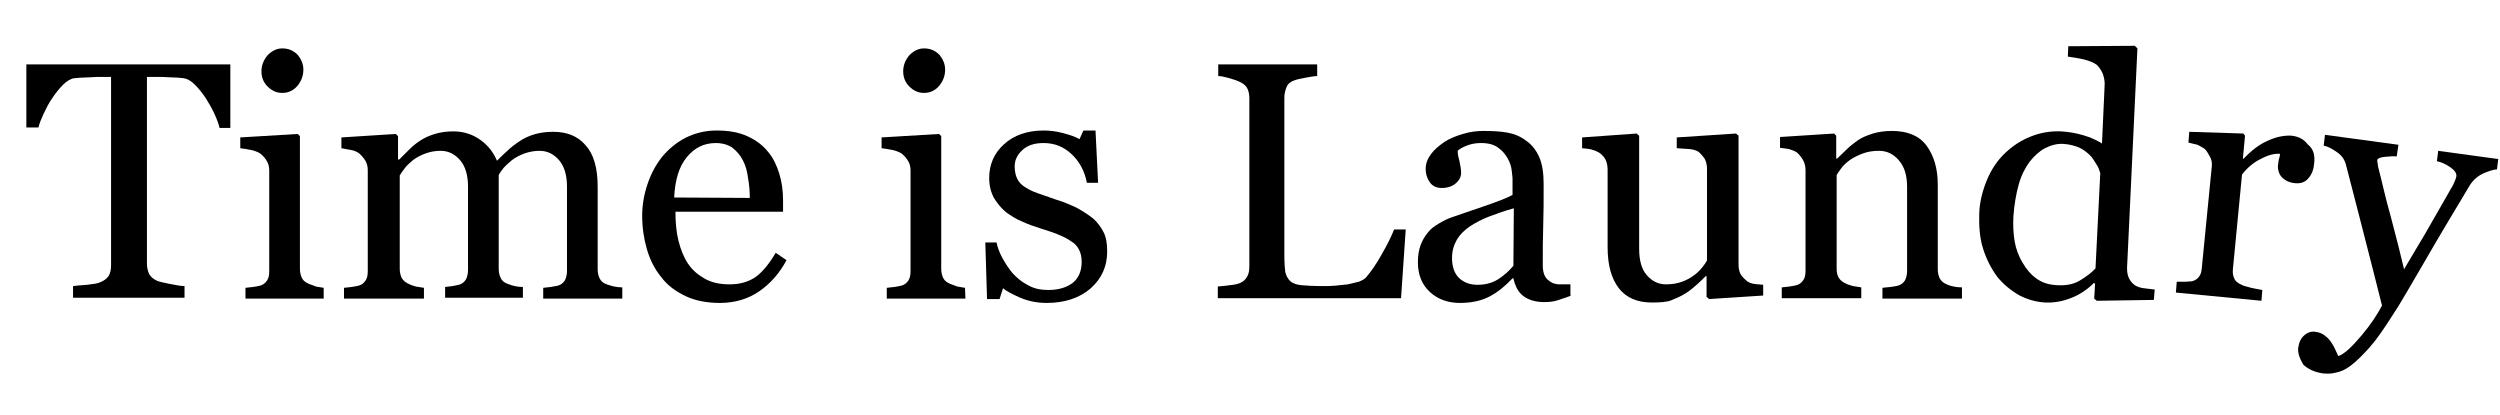 <svg xml:space="preserve" style="enable-background:new 0 0 578.5 96;" viewBox="0 0 578.5 96" y="0px" x="0px" xmlns:xlink="http://www.w3.org/1999/xlink" xmlns="http://www.w3.org/2000/svg" id="Layer_1" version="1.1">
<path d="M53.4,29.6h-2.6c-0.2-0.9-0.6-2-1.2-3.3c-0.6-1.3-1.3-2.5-2-3.6c-0.8-1.2-1.6-2.2-2.5-3.1s-1.8-1.4-2.6-1.5s-1.8-0.2-3-0.2
	c-1.2-0.1-2.3-0.1-3.3-0.1H34v43.3c0,0.8,0.2,1.6,0.5,2.3c0.4,0.7,1,1.2,1.9,1.6c0.5,0.2,1.4,0.4,2.9,0.7c1.5,0.3,2.6,0.5,3.4,0.5
	v2.7H16.9v-2.7c0.7-0.1,1.8-0.2,3.3-0.3c1.5-0.2,2.5-0.3,3-0.6c0.8-0.3,1.5-0.8,1.9-1.4s0.6-1.5,0.6-2.5V17.8h-2.2
	c-0.8,0-1.8,0-2.9,0.1c-1.2,0-2.3,0.1-3.4,0.2c-0.8,0.1-1.7,0.6-2.6,1.5c-0.9,0.9-1.7,1.9-2.5,3.1c-0.8,1.1-1.4,2.4-2,3.6
	c-0.6,1.3-1,2.3-1.2,3.2H6.1V14.9h47.2v14.7H53.4z"></path>
<path d="M74.9,69.1H56.8v-2.5c0.6-0.1,1.2-0.1,1.8-0.2s1.2-0.2,1.6-0.3c0.7-0.2,1.2-0.6,1.6-1.2s0.5-1.3,0.5-2.2V39.4
	c0-0.8-0.2-1.6-0.6-2.2c-0.4-0.7-0.9-1.2-1.5-1.7c-0.5-0.3-1.2-0.6-2.1-0.8c-0.9-0.2-1.8-0.3-2.5-0.4v-2.5L68.9,31l0.5,0.5v30.7
	c0,0.9,0.2,1.6,0.5,2.2c0.3,0.6,0.9,1,1.6,1.3c0.6,0.2,1.1,0.4,1.6,0.6c0.5,0.1,1.1,0.2,1.8,0.3V69.1z M70.2,16.1
	c0,1.5-0.5,2.7-1.4,3.8c-1,1.1-2.1,1.6-3.5,1.6c-1.3,0-2.4-0.5-3.4-1.5s-1.4-2.2-1.4-3.5c0-1.4,0.5-2.6,1.4-3.7c1-1,2.1-1.6,3.4-1.6
	c1.5,0,2.6,0.5,3.6,1.5C69.7,13.7,70.2,14.8,70.2,16.1z"></path>
<path d="M144,69.1h-18.3v-2.5c0.6-0.1,1.2-0.1,1.8-0.2s1.1-0.2,1.6-0.3c0.7-0.2,1.2-0.6,1.6-1.2c0.3-0.6,0.5-1.3,0.5-2.2V43.2
	c0-2.6-0.6-4.7-1.8-6.1c-1.2-1.4-2.7-2.2-4.5-2.2c-1.2,0-2.4,0.2-3.5,0.6c-1.1,0.4-2.1,0.9-3,1.6c-0.7,0.6-1.4,1.2-1.9,1.8
	s-0.9,1.2-1.1,1.6v21.7c0,0.9,0.2,1.6,0.5,2.2s0.8,1,1.6,1.3c0.6,0.2,1.1,0.4,1.6,0.5s1.1,0.2,1.9,0.2v2.5h-18v-2.5
	c0.6-0.1,1.2-0.1,1.7-0.2s1.1-0.2,1.5-0.3c0.7-0.2,1.2-0.6,1.6-1.2c0.3-0.6,0.5-1.3,0.5-2.2V43.2c0-2.6-0.6-4.7-1.8-6.1
	c-1.2-1.4-2.7-2.2-4.5-2.2c-1.3,0-2.4,0.2-3.5,0.6c-1.1,0.4-2.1,0.9-3,1.6c-0.7,0.6-1.4,1.2-1.9,1.9s-0.9,1.2-1.1,1.6v21.6
	c0,0.9,0.2,1.6,0.5,2.2c0.4,0.6,0.9,1,1.6,1.3c0.5,0.3,1.1,0.4,1.6,0.6c0.6,0.1,1.2,0.2,1.9,0.3v2.5H79.6v-2.5
	c0.6-0.1,1.2-0.1,1.8-0.2c0.6-0.1,1.2-0.2,1.6-0.3c0.7-0.2,1.2-0.6,1.6-1.2s0.5-1.3,0.5-2.2V39.3c0-0.8-0.2-1.5-0.6-2.2
	c-0.4-0.6-0.9-1.2-1.5-1.7c-0.5-0.3-1.1-0.6-1.8-0.7s-1.5-0.3-2.2-0.4v-2.5L91.6,31l0.5,0.5v5.4h0.3c0.6-0.6,1.4-1.4,2.3-2.3
	c0.9-0.9,1.8-1.6,2.6-2.1c0.9-0.6,2-1.1,3.3-1.5s2.8-0.6,4.3-0.6c2.4,0,4.5,0.7,6.3,2c1.8,1.3,3,2.9,3.8,4.8
	c0.9-0.9,1.7-1.7,2.4-2.3c0.7-0.7,1.6-1.4,2.8-2.2c1-0.7,2.1-1.2,3.4-1.6s2.8-0.6,4.4-0.6c3.2,0,5.7,1,7.5,3.1
	c1.9,2.1,2.8,5.3,2.8,9.6v19.1c0,0.9,0.2,1.6,0.5,2.2s0.8,1,1.6,1.3c0.6,0.2,1.2,0.4,1.7,0.5c0.6,0.1,1.2,0.2,1.9,0.2L144,69.1
	L144,69.1z"></path>
<path d="M182,60.2c-1.6,3-3.7,5.4-6.3,7.2s-5.7,2.7-9.1,2.7c-3,0-5.7-0.5-8-1.6s-4.2-2.5-5.6-4.4c-1.5-1.8-2.6-4-3.3-6.4
	s-1.1-5-1.1-7.8c0-2.4,0.4-4.8,1.2-7.2s1.9-4.5,3.4-6.4c1.5-1.8,3.3-3.3,5.4-4.4c2.2-1.1,4.6-1.7,7.2-1.7c2.8,0,5.1,0.4,7.1,1.3
	s3.6,2.1,4.8,3.6c1.2,1.4,2,3.1,2.6,5s0.9,4,0.9,6.3V49h-24.9c0,2.5,0.2,4.7,0.7,6.7s1.2,3.8,2.2,5.3s2.3,2.6,3.9,3.5
	c1.6,0.9,3.5,1.3,5.7,1.3c2.3,0,4.2-0.5,5.9-1.6c1.6-1.1,3.2-3,4.8-5.7L182,60.2z M173.5,45.8c0-1.4-0.1-2.9-0.4-4.6
	c-0.2-1.6-0.6-3-1.2-4.1c-0.6-1.2-1.4-2.1-2.4-2.9c-1-0.7-2.3-1.1-3.9-1.1c-2.7,0-4.9,1.1-6.7,3.3s-2.7,5.3-2.9,9.3L173.5,45.8
	L173.5,45.8z"></path>
<path d="M223.4,69.1h-18.2v-2.5c0.6-0.1,1.2-0.1,1.8-0.2s1.2-0.2,1.6-0.3c0.7-0.2,1.2-0.6,1.6-1.2s0.5-1.3,0.5-2.2V39.4
	c0-0.8-0.2-1.6-0.6-2.2c-0.4-0.7-0.9-1.2-1.5-1.7c-0.5-0.3-1.2-0.6-2.1-0.8c-0.9-0.2-1.8-0.3-2.5-0.4v-2.5l13.3-0.8l0.5,0.5v30.7
	c0,0.9,0.2,1.6,0.5,2.2c0.3,0.6,0.9,1,1.6,1.3c0.6,0.2,1.1,0.4,1.6,0.6c0.5,0.1,1.1,0.2,1.8,0.3L223.4,69.1L223.4,69.1z M218.7,16.1
	c0,1.5-0.5,2.7-1.4,3.8c-1,1.1-2.1,1.6-3.5,1.6c-1.3,0-2.4-0.5-3.4-1.5s-1.4-2.2-1.4-3.5c0-1.4,0.5-2.6,1.4-3.7c1-1,2.1-1.6,3.4-1.6
	c1.5,0,2.6,0.5,3.6,1.5C218.2,13.7,218.7,14.8,218.7,16.1z"></path>
<path d="M253,50.6c1,0.9,1.8,2,2.4,3.2c0.6,1.2,0.8,2.7,0.8,4.4c0,3.5-1.3,6.3-3.9,8.6c-2.6,2.2-6,3.3-10.1,3.3
	c-2.2,0-4.2-0.4-6.1-1.2c-1.8-0.8-3.2-1.5-4-2.2l-0.8,2.5h-2.9L228,56.1h2.6c0.2,1,0.6,2.2,1.3,3.5s1.5,2.5,2.4,3.6
	c1,1.1,2.2,2.1,3.6,2.8c1.4,0.8,2.9,1.1,4.7,1.1c2.4,0,4.3-0.6,5.7-1.7c1.3-1.1,2-2.7,2-4.8c0-1.1-0.2-2-0.6-2.8
	c-0.4-0.8-1-1.5-1.9-2c-0.8-0.6-1.9-1.1-3.1-1.6c-1.2-0.5-2.6-0.9-4.1-1.4c-1.2-0.4-2.5-0.8-4-1.5c-1.5-0.6-2.7-1.4-3.8-2.2
	c-1.1-0.9-2-2-2.8-3.3c-0.7-1.3-1.1-2.8-1.1-4.6c0-3.1,1.1-5.7,3.4-7.8c2.3-2.1,5.4-3.2,9.2-3.2c1.5,0,3,0.2,4.5,0.6
	s2.8,0.8,3.8,1.4l0.9-2h2.8l0.6,12.1h-2.6c-0.5-2.7-1.7-4.9-3.5-6.6c-1.8-1.7-3.9-2.6-6.5-2.6c-2.1,0-3.7,0.5-4.9,1.6
	s-1.8,2.3-1.8,3.8c0,1.1,0.2,2.1,0.6,2.9c0.4,0.8,1,1.4,1.8,1.9s1.7,1,2.9,1.4s2.6,0.9,4.3,1.5c1.7,0.5,3.3,1.2,4.8,1.9
	C250.8,49,252,49.8,253,50.6z"></path>
<path d="M325.3,52.9L324.2,69h-42.4v-2.7c0.6-0.1,1.5-0.1,2.7-0.3c1.2-0.1,2-0.3,2.4-0.5c0.8-0.3,1.3-0.8,1.7-1.5s0.5-1.5,0.5-2.4
	V22.9c0-0.9-0.1-1.6-0.4-2.3c-0.3-0.7-0.9-1.2-1.7-1.6c-0.6-0.3-1.4-0.6-2.5-0.9s-1.9-0.5-2.6-0.5v-2.7h22.9v2.7
	c-0.7,0-1.6,0.2-2.8,0.4c-1.1,0.2-2,0.4-2.5,0.6c-0.9,0.3-1.5,0.8-1.8,1.6c-0.3,0.7-0.5,1.5-0.5,2.4V59c0,1.7,0.1,3,0.2,3.9
	c0.2,0.9,0.6,1.6,1.2,2.2c0.6,0.5,1.5,0.8,2.6,0.9c1.2,0.1,2.8,0.2,4.9,0.2c0.9,0,1.9,0,2.9-0.1s2-0.2,2.9-0.3
	c0.9-0.2,1.7-0.4,2.5-0.6c0.8-0.3,1.3-0.6,1.7-1c1-1.2,2.3-2.9,3.6-5.3c1.4-2.4,2.3-4.3,2.9-5.8h2.7V52.9z"></path>
<path d="M363.6,68.4c-1.2,0.4-2.2,0.8-3.2,1.1c-0.9,0.3-1.9,0.4-3.1,0.4c-2,0-3.6-0.5-4.8-1.4c-1.2-0.9-1.9-2.3-2.3-4.1H350
	c-1.7,1.8-3.4,3.2-5.3,4.2s-4.2,1.5-6.9,1.5c-2.8,0-5.2-0.9-7-2.6s-2.7-4-2.7-6.8c0-1.5,0.2-2.8,0.6-3.9c0.4-1.1,1-2.2,1.8-3.1
	c0.6-0.8,1.5-1.4,2.5-2s2-1.1,2.9-1.4c1.1-0.4,3.5-1.2,7-2.4s5.9-2.1,7.1-2.8v-3.8c0-0.3-0.1-1-0.2-1.9s-0.4-1.8-0.9-2.7
	s-1.2-1.8-2.2-2.5c-0.9-0.7-2.2-1.1-4-1.1c-1.2,0-2.3,0.2-3.3,0.6c-1,0.4-1.7,0.8-2.1,1.2c0,0.5,0.1,1.3,0.4,2.3
	c0.2,1,0.4,1.9,0.4,2.8c0,0.9-0.4,1.7-1.2,2.4s-1.9,1.1-3.3,1.1c-1.3,0-2.2-0.5-2.8-1.4c-0.6-0.9-0.9-1.9-0.9-3
	c0-1.2,0.4-2.3,1.2-3.4s1.9-2,3.2-2.9c1.1-0.7,2.5-1.3,4.2-1.8c1.6-0.5,3.2-0.7,4.8-0.7c2.1,0,4,0.1,5.6,0.4s3,0.9,4.3,1.9
	c1.3,0.9,2.3,2.2,3,3.8s1,3.7,1,6.2c0,3.6,0,6.9-0.1,9.7s-0.1,5.9-0.1,9.2c0,1,0.2,1.8,0.5,2.4c0.3,0.6,0.9,1.1,1.6,1.5
	c0.4,0.2,1,0.4,1.8,0.4s1.7,0,2.5,0v2.6H363.6z M350.3,48.2c-2.2,0.6-4.1,1.3-5.7,1.9c-1.6,0.6-3.1,1.4-4.5,2.3
	c-1.3,0.9-2.3,1.9-3,3.1c-0.7,1.2-1.1,2.6-1.1,4.2c0,2.1,0.6,3.7,1.7,4.7s2.5,1.5,4.2,1.5c1.8,0,3.4-0.4,4.8-1.3s2.5-1.9,3.5-3.1
	L350.3,48.2z"></path>
<path d="M407.8,68.4l-12.3,0.8l-0.6-0.5v-4.8h-0.2c-0.6,0.6-1.3,1.3-2.1,2c-0.8,0.7-1.6,1.4-2.6,2c-1.1,0.7-2.3,1.2-3.3,1.6
	s-2.6,0.5-4.5,0.5c-3.3,0-5.9-1.1-7.6-3.3c-1.7-2.2-2.6-5.3-2.6-9.5v-18c0-0.9-0.2-1.7-0.5-2.3s-0.9-1.2-1.5-1.6
	c-0.5-0.3-1-0.5-1.7-0.7s-1.4-0.2-2.2-0.3v-2.5l12.6-0.9l0.6,0.5v26.2c0,2.7,0.6,4.8,1.8,6.1c1.2,1.4,2.7,2.1,4.4,2.1
	c1.4,0,2.6-0.2,3.7-0.6s2-0.9,2.8-1.5c0.7-0.5,1.3-1.1,1.8-1.7s0.9-1.2,1.2-1.7V39c0-0.8-0.2-1.6-0.5-2.2c-0.4-0.6-0.9-1.2-1.5-1.7
	c-0.5-0.3-1.1-0.5-2-0.6s-1.9-0.1-3-0.2v-2.5l13.7-0.9l0.6,0.5v29.9c0,0.9,0.2,1.6,0.5,2.2c0.4,0.6,0.9,1.1,1.5,1.6
	c0.5,0.3,1,0.5,1.6,0.6s1.3,0.1,2.1,0.2v2.5H407.8z"></path>
<path d="M454,69.1h-18.4v-2.5c0.6-0.1,1.2-0.1,1.9-0.2c0.7-0.1,1.3-0.2,1.7-0.3c0.7-0.2,1.2-0.6,1.6-1.2c0.3-0.6,0.5-1.3,0.5-2.2
	V43.3c0-2.7-0.6-4.7-1.9-6.2s-2.8-2.2-4.6-2.2c-1.4,0-2.6,0.2-3.7,0.6s-2.1,0.9-3,1.5c-0.8,0.6-1.5,1.2-2,1.9s-0.9,1.2-1.1,1.6v21.7
	c0,0.9,0.2,1.6,0.5,2.1c0.4,0.6,0.9,1,1.6,1.3c0.5,0.3,1.1,0.4,1.7,0.6c0.6,0.1,1.3,0.2,1.9,0.3V69h-18.4v-2.5
	c0.6-0.1,1.2-0.1,1.8-0.2c0.6-0.1,1.2-0.2,1.6-0.3c0.7-0.2,1.2-0.6,1.6-1.2s0.5-1.3,0.5-2.2V39.4c0-0.9-0.2-1.7-0.6-2.4
	s-0.9-1.3-1.5-1.8c-0.5-0.3-1.1-0.5-1.7-0.7c-0.7-0.1-1.4-0.2-2.1-0.3v-2.5l12.5-0.8l0.5,0.5v5.3h0.2c0.6-0.6,1.4-1.3,2.3-2.2
	s1.8-1.5,2.6-2.1c0.9-0.6,2.1-1.1,3.4-1.5s2.8-0.6,4.4-0.6c3.6,0,6.3,1.1,8,3.4s2.6,5.3,2.6,9v19.6c0,0.9,0.2,1.6,0.5,2.2
	c0.3,0.5,0.8,1,1.6,1.3c0.6,0.3,1.1,0.4,1.6,0.5c0.4,0.1,1.1,0.2,1.9,0.2V69.1z"></path>
<path d="M498.4,69.4l-13.2,0.2l-0.6-0.5l0.2-3.5l-0.3-0.1c-1.4,1.4-3.1,2.6-5.1,3.4s-4,1.2-6.1,1.1c-2.1-0.1-4.2-0.7-6.1-1.7
	c-1.9-1.1-3.6-2.5-5-4.2c-1.4-1.9-2.5-4-3.3-6.5c-0.8-2.5-1-5.3-0.9-8.3c0.1-2.7,0.8-5.3,1.8-7.7s2.4-4.5,4.2-6.2
	c1.7-1.6,3.6-2.9,5.9-3.8c2.2-0.9,4.6-1.3,7-1.2c1.8,0.1,3.5,0.4,5.2,0.9c1.7,0.5,3,1.1,4.3,1.9L487,20c0.1-1.1-0.1-2-0.4-2.9
	c-0.4-0.9-0.8-1.5-1.4-2.1c-0.7-0.5-1.7-0.9-2.8-1.2c-1.2-0.3-2.5-0.5-3.9-0.7l0.1-2.4l15.4-0.1l0.6,0.6L492.2,62
	c0,0.9,0.1,1.6,0.4,2.3c0.3,0.6,0.7,1.2,1.4,1.7c0.5,0.3,1.2,0.6,2.1,0.7c0.9,0.1,1.8,0.2,2.5,0.3L498.4,69.4z M484.9,62.1l1.1-22
	c-0.2-0.7-0.4-1.4-0.9-2.1c-0.5-0.8-0.9-1.5-1.6-2.2c-0.7-0.6-1.5-1.3-2.5-1.7c-1-0.4-2.1-0.7-3.5-0.8c-1.5-0.1-2.9,0.3-4.3,1
	c-1.3,0.7-2.5,1.8-3.6,3.2c-1,1.4-1.9,3.1-2.5,5.3c-0.6,2.2-1,4.6-1.2,7.3c-0.1,2.1,0,4.1,0.3,5.8c0.3,1.7,0.9,3.4,1.9,5
	c0.8,1.4,1.9,2.7,3.2,3.6c1.4,1,2.9,1.4,4.8,1.5c2,0.1,3.7-0.2,5.2-1.1C482.8,64,484,63.1,484.9,62.1z"></path>
<path d="M535.5,37.8c-0.1,1.3-0.5,2.5-1.3,3.4c-0.7,0.9-1.7,1.3-3,1.2c-1.4-0.1-2.4-0.6-3.2-1.4c-0.7-0.8-0.9-1.7-0.9-2.5
	c0.1-0.6,0.1-1.1,0.2-1.5c0.1-0.5,0.3-0.9,0.3-1.4c-1.2-0.1-2.6,0.2-4.3,1.1c-1.7,0.8-3.2,2-4.5,3.7l-2.1,21.8
	c-0.1,0.9,0,1.6,0.3,2.2c0.2,0.6,0.8,1.1,1.5,1.4c0.6,0.4,1.5,0.5,2.4,0.8c1,0.2,1.9,0.4,2.6,0.5l-0.2,2.5l-19.8-1.9l0.2-2.5
	c0.6,0,1.2,0,1.8,0c0.6,0,1.2-0.1,1.6-0.1c0.7-0.1,1.3-0.5,1.7-1c0.5-0.6,0.6-1.2,0.7-2.1l2.3-23.4c0.1-0.8,0-1.6-0.4-2.3
	s-0.8-1.5-1.3-1.9c-0.5-0.3-1-0.6-1.6-0.9c-0.7-0.2-1.4-0.3-2.1-0.5l0.2-2.5l12.5,0.4l0.4,0.5l-0.5,5.3l0.2,0
	c1.8-1.9,3.6-3.3,5.7-4.2c2-0.9,3.8-1.2,5.4-1.1c1.6,0.2,2.8,0.8,3.7,2C535.4,34.5,535.7,36,535.5,37.8z"></path>
<path d="M531.8,80.5c0.2-1.3,0.6-2.2,1.4-2.9c0.8-0.7,1.7-1,2.7-0.8c0.8,0.1,1.5,0.4,2,0.8s1,0.8,1.4,1.4c0.3,0.5,0.7,1,1,1.7
	s0.6,1.3,0.8,1.7c1.4-0.5,3.1-2.1,5.3-4.7s3.7-4.9,4.8-7c-1.6-6.3-3-11.9-4.3-16.9c-1.3-5-2.6-10.2-4-15.5c-0.3-1.3-1-2.3-2-3
	c-1-0.7-2.1-1.4-3.2-1.6l0.3-2.5l17,2.3l-0.4,2.7c-0.8-0.1-1.7,0-2.8,0.1c-1.1,0.1-1.7,0.4-1.7,0.8c0,0.2,0,0.4,0.1,0.8
	c0,0.4,0.1,0.7,0.2,1.1c0.7,2.6,1.5,6.5,2.9,11.4c1.3,4.9,2.3,8.9,3,11.9c1.5-2.5,3-5.1,4.7-7.9c1.6-2.7,3.4-6,5.5-9.6
	c0.3-0.5,0.6-1.1,1.1-1.9c0.4-0.9,0.7-1.5,0.8-2.1c0.1-0.7-0.4-1.4-1.4-2.1c-1.1-0.8-2.2-1.2-3.1-1.4l0.3-2.4l13.9,1.9l-0.3,2.4
	c-0.8,0-1.9,0.4-3.1,0.9c-1.3,0.6-2.4,1.5-3.2,2.8c-3.9,6.5-7.5,12.5-10.6,17.9c-3.2,5.4-5.4,9.4-7.1,11.9c-2.1,3.3-3.8,5.8-5.4,7.6
	s-3,3.2-4.3,4.2s-2.4,1.5-3.5,1.7c-1,0.3-2,0.3-3.1,0.2c-2-0.3-3.4-1-4.5-2C532.1,82.9,531.7,81.7,531.8,80.5z"></path>
</svg>
